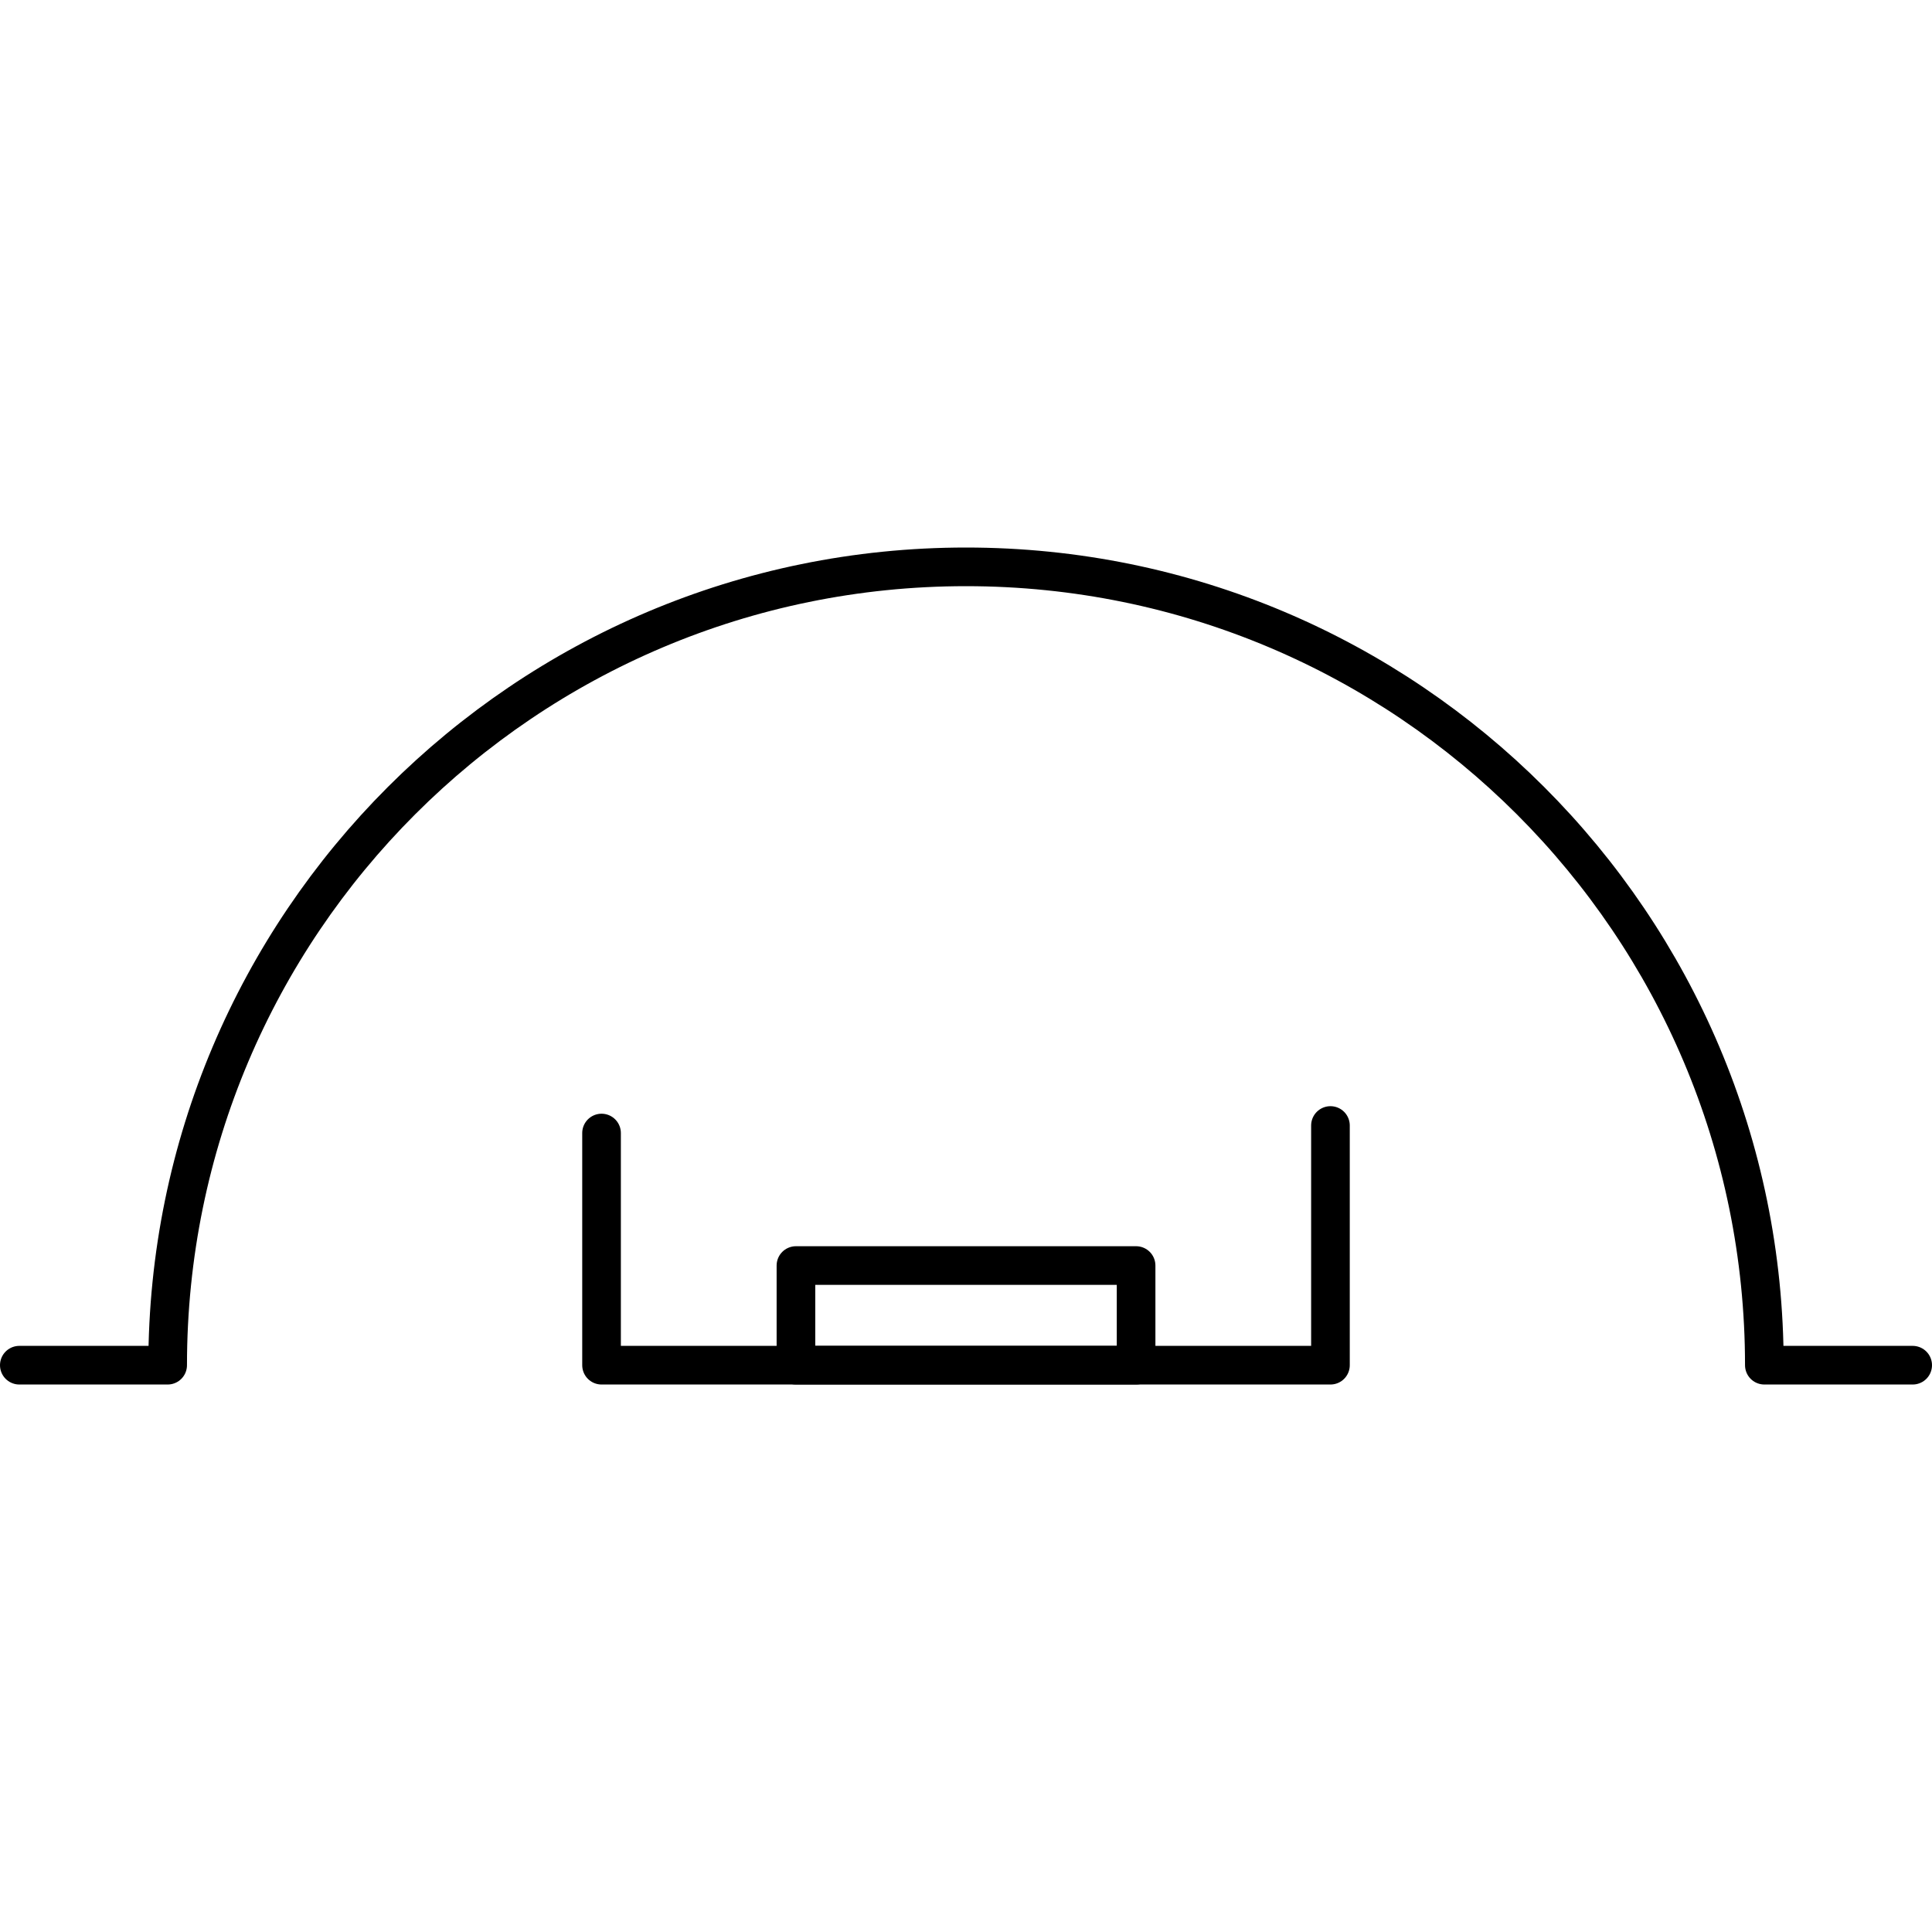<?xml version="1.0" encoding="UTF-8"?>
<svg id="Layer_1" data-name="Layer 1" xmlns="http://www.w3.org/2000/svg" version="1.1" viewBox="0 0 50 50" width="50" height="50" style="enable-background:new 0 0 50 50;" xml:space="preserve">
  <!-- Generator: Adobe Illustrator 29.2.1, SVG Export Plug-In . SVG Version: 2.1.0 Build 116)  -->
  <defs>
    <style>
      .st0 {
        fill: none;
        stroke: #000;
        stroke-linecap: round;
        stroke-linejoin: round;
      }
    </style>
  </defs>
  <path class="st0" d="M49.5,35.331h-3.839c0-11.411-9.25-20.661-20.661-20.661S4.339,23.92,4.339,35.331H.5"/>
  <polyline class="st0" points="34.432 29.128 34.432 35.331 15.568 35.331 15.568 29.323"/>
  <rect class="st0" x="20.599" y="32.752" width="8.803" height="2.579"/>
</svg>